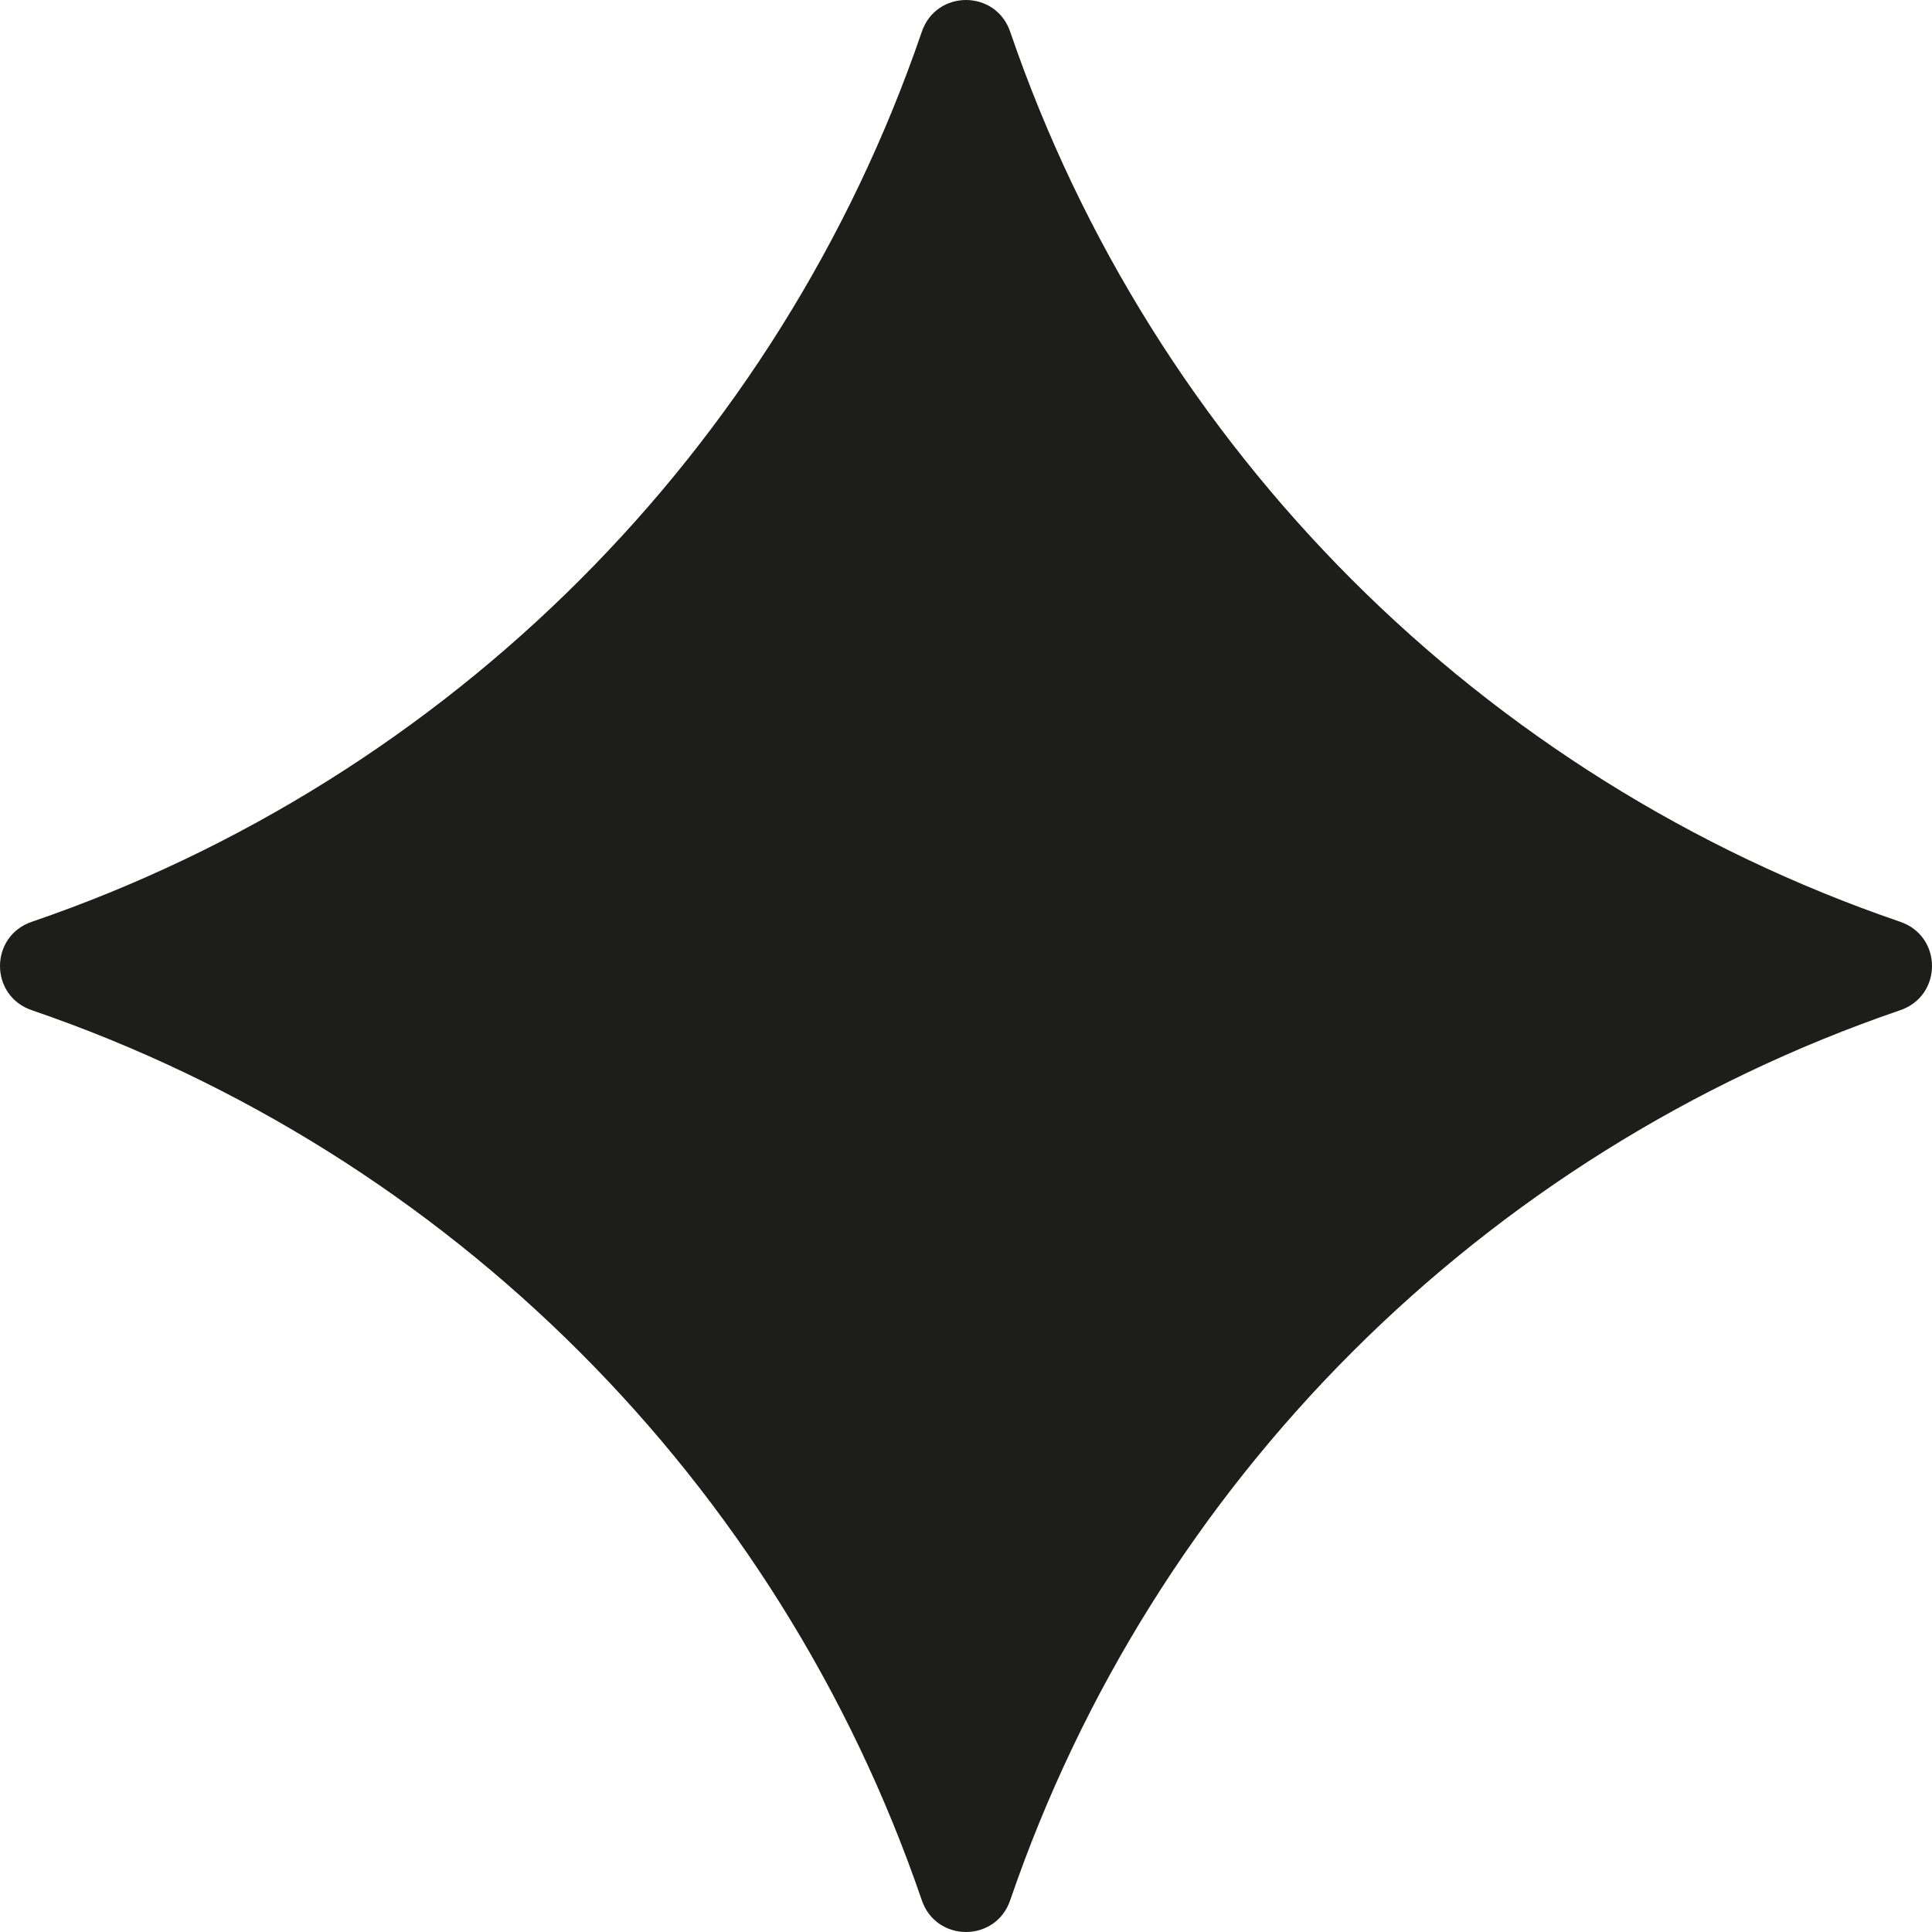 <svg width="80" height="80" viewBox="0 0 80 80" fill="none" xmlns="http://www.w3.org/2000/svg">
<path id="Vector" d="M1.332 38.164C-0.444 38.757 -0.444 41.243 1.332 41.836C18.623 47.757 32.243 61.377 38.164 78.668C38.757 80.444 41.243 80.444 41.836 78.668C47.757 61.377 61.377 47.757 78.668 41.836C80.444 41.243 80.444 38.757 78.668 38.164C61.377 32.243 47.757 18.623 41.836 1.332C41.243 -0.444 38.757 -0.444 38.164 1.332C32.243 18.623 18.623 32.243 1.332 38.164Z" fill="#1D1D1B"/>
</svg>
